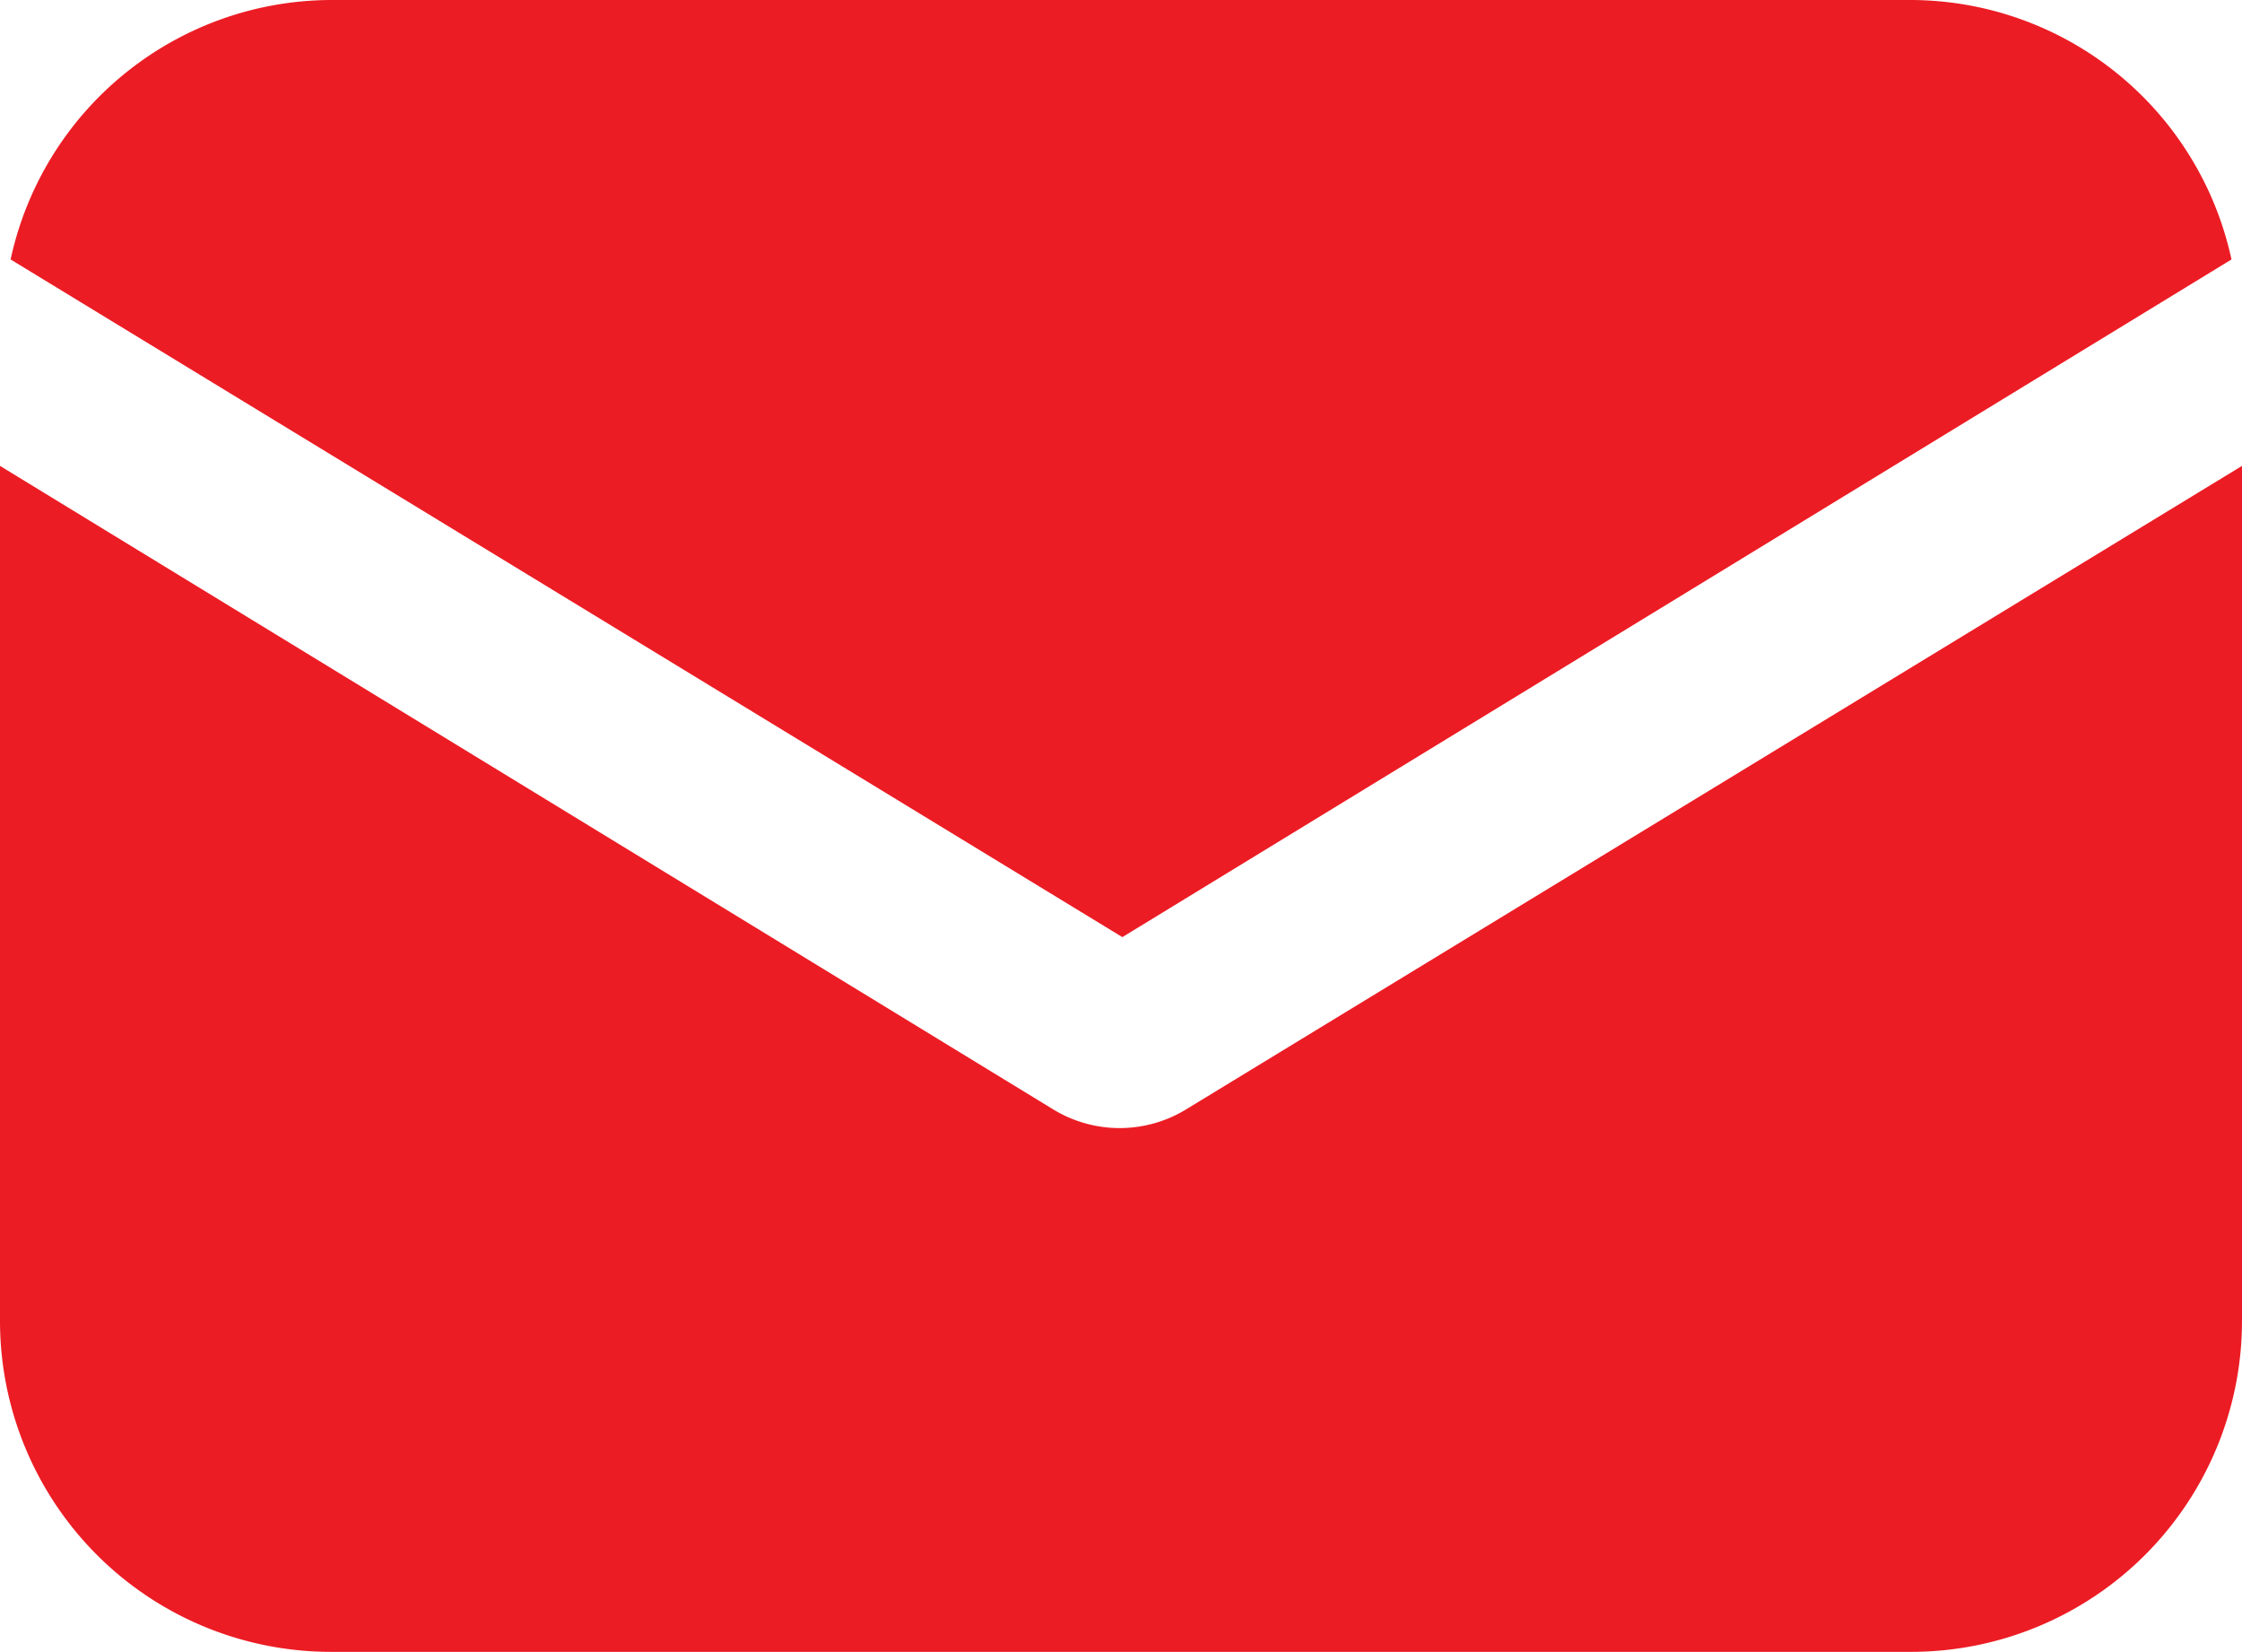 <svg xmlns="http://www.w3.org/2000/svg" width="24.732" height="18.221" viewBox="0 0 24.732 18.221">
  <g id="rodape_email" transform="translate(0 -57.088)">
    <g id="Grupo_2022" data-name="Grupo 2022" transform="translate(0 62.227)">
      <g id="Grupo_2021" data-name="Grupo 2021" transform="translate(0 0)">
        <path id="Caminho_2572" data-name="Caminho 2572" d="M13.081,154.3a1.406,1.406,0,0,1-1.46,0L0,147.2v9.432a3.651,3.651,0,0,0,3.65,3.65H21.082a3.651,3.651,0,0,0,3.65-3.65V147.2Z" transform="translate(0 -147.2)" fill="#ec1c24"/>
      </g>
    </g>
    <g id="Grupo_2024" data-name="Grupo 2024" transform="translate(0.117 57.088)">
      <g id="Grupo_2023" data-name="Grupo 2023" transform="translate(0 0)">
        <path id="Caminho_2573" data-name="Caminho 2573" d="M23.013,57.088H5.581A3.628,3.628,0,0,0,2.048,59.95l12.264,7.475L26.547,59.95A3.628,3.628,0,0,0,23.013,57.088Z" transform="translate(-2.048 -57.088)" fill="#ec1c24"/>
      </g>
    </g>
  </g>
</svg>
